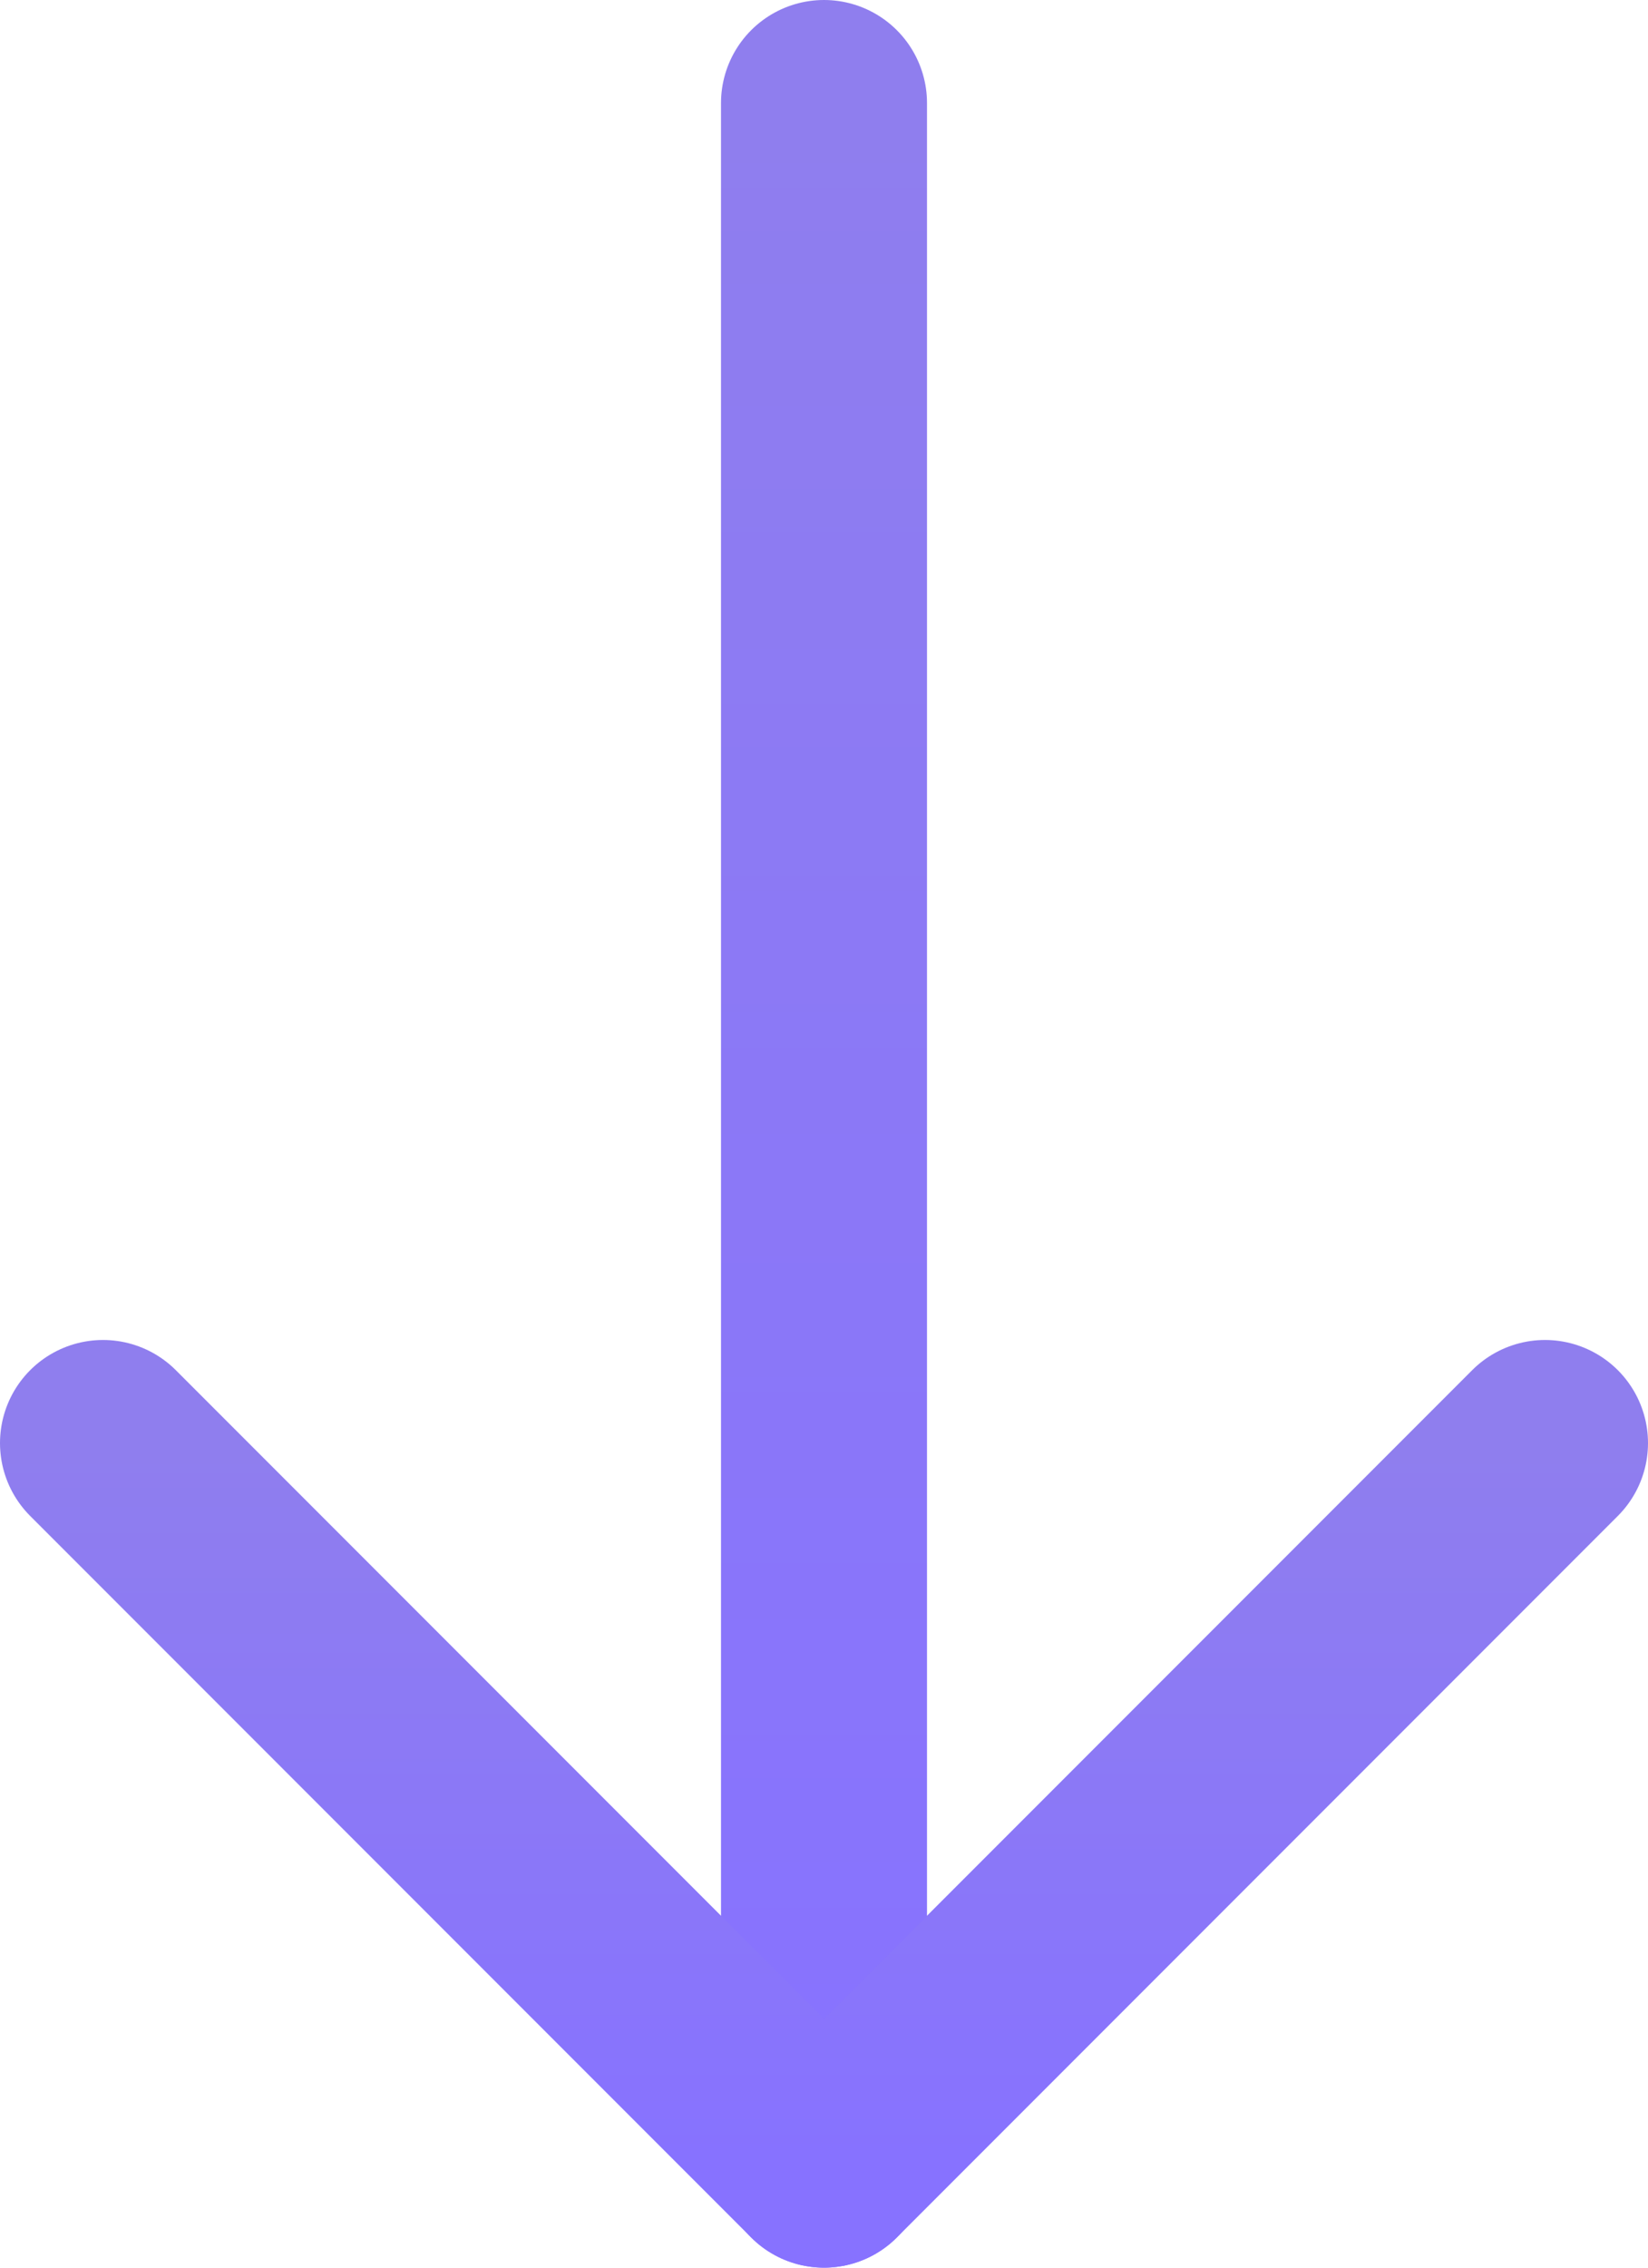 <svg width="16" height="22" fill="none" xmlns="http://www.w3.org/2000/svg"><path d="M8 1v20" stroke="url(#paint0_linear_304_2098)" stroke-width="2" stroke-miterlimit="10" stroke-linecap="round" stroke-linejoin="round"/><path d="M15 14l-7 7-7-7" stroke="url(#paint1_linear_304_2098)" stroke-width="2" stroke-miterlimit="10" stroke-linecap="round" stroke-linejoin="round"/><defs><linearGradient id="paint0_linear_304_2098" x1="8.5" y1="1" x2="8.5" y2="21" gradientUnits="userSpaceOnUse"><stop stop-color="#8F7EEE"/><stop offset="1" stop-color="#8772FF"/></linearGradient><linearGradient id="paint1_linear_304_2098" x1="8" y1="14" x2="8" y2="21" gradientUnits="userSpaceOnUse"><stop stop-color="#8F7EEE"/><stop offset="1" stop-color="#8772FF"/></linearGradient></defs></svg>